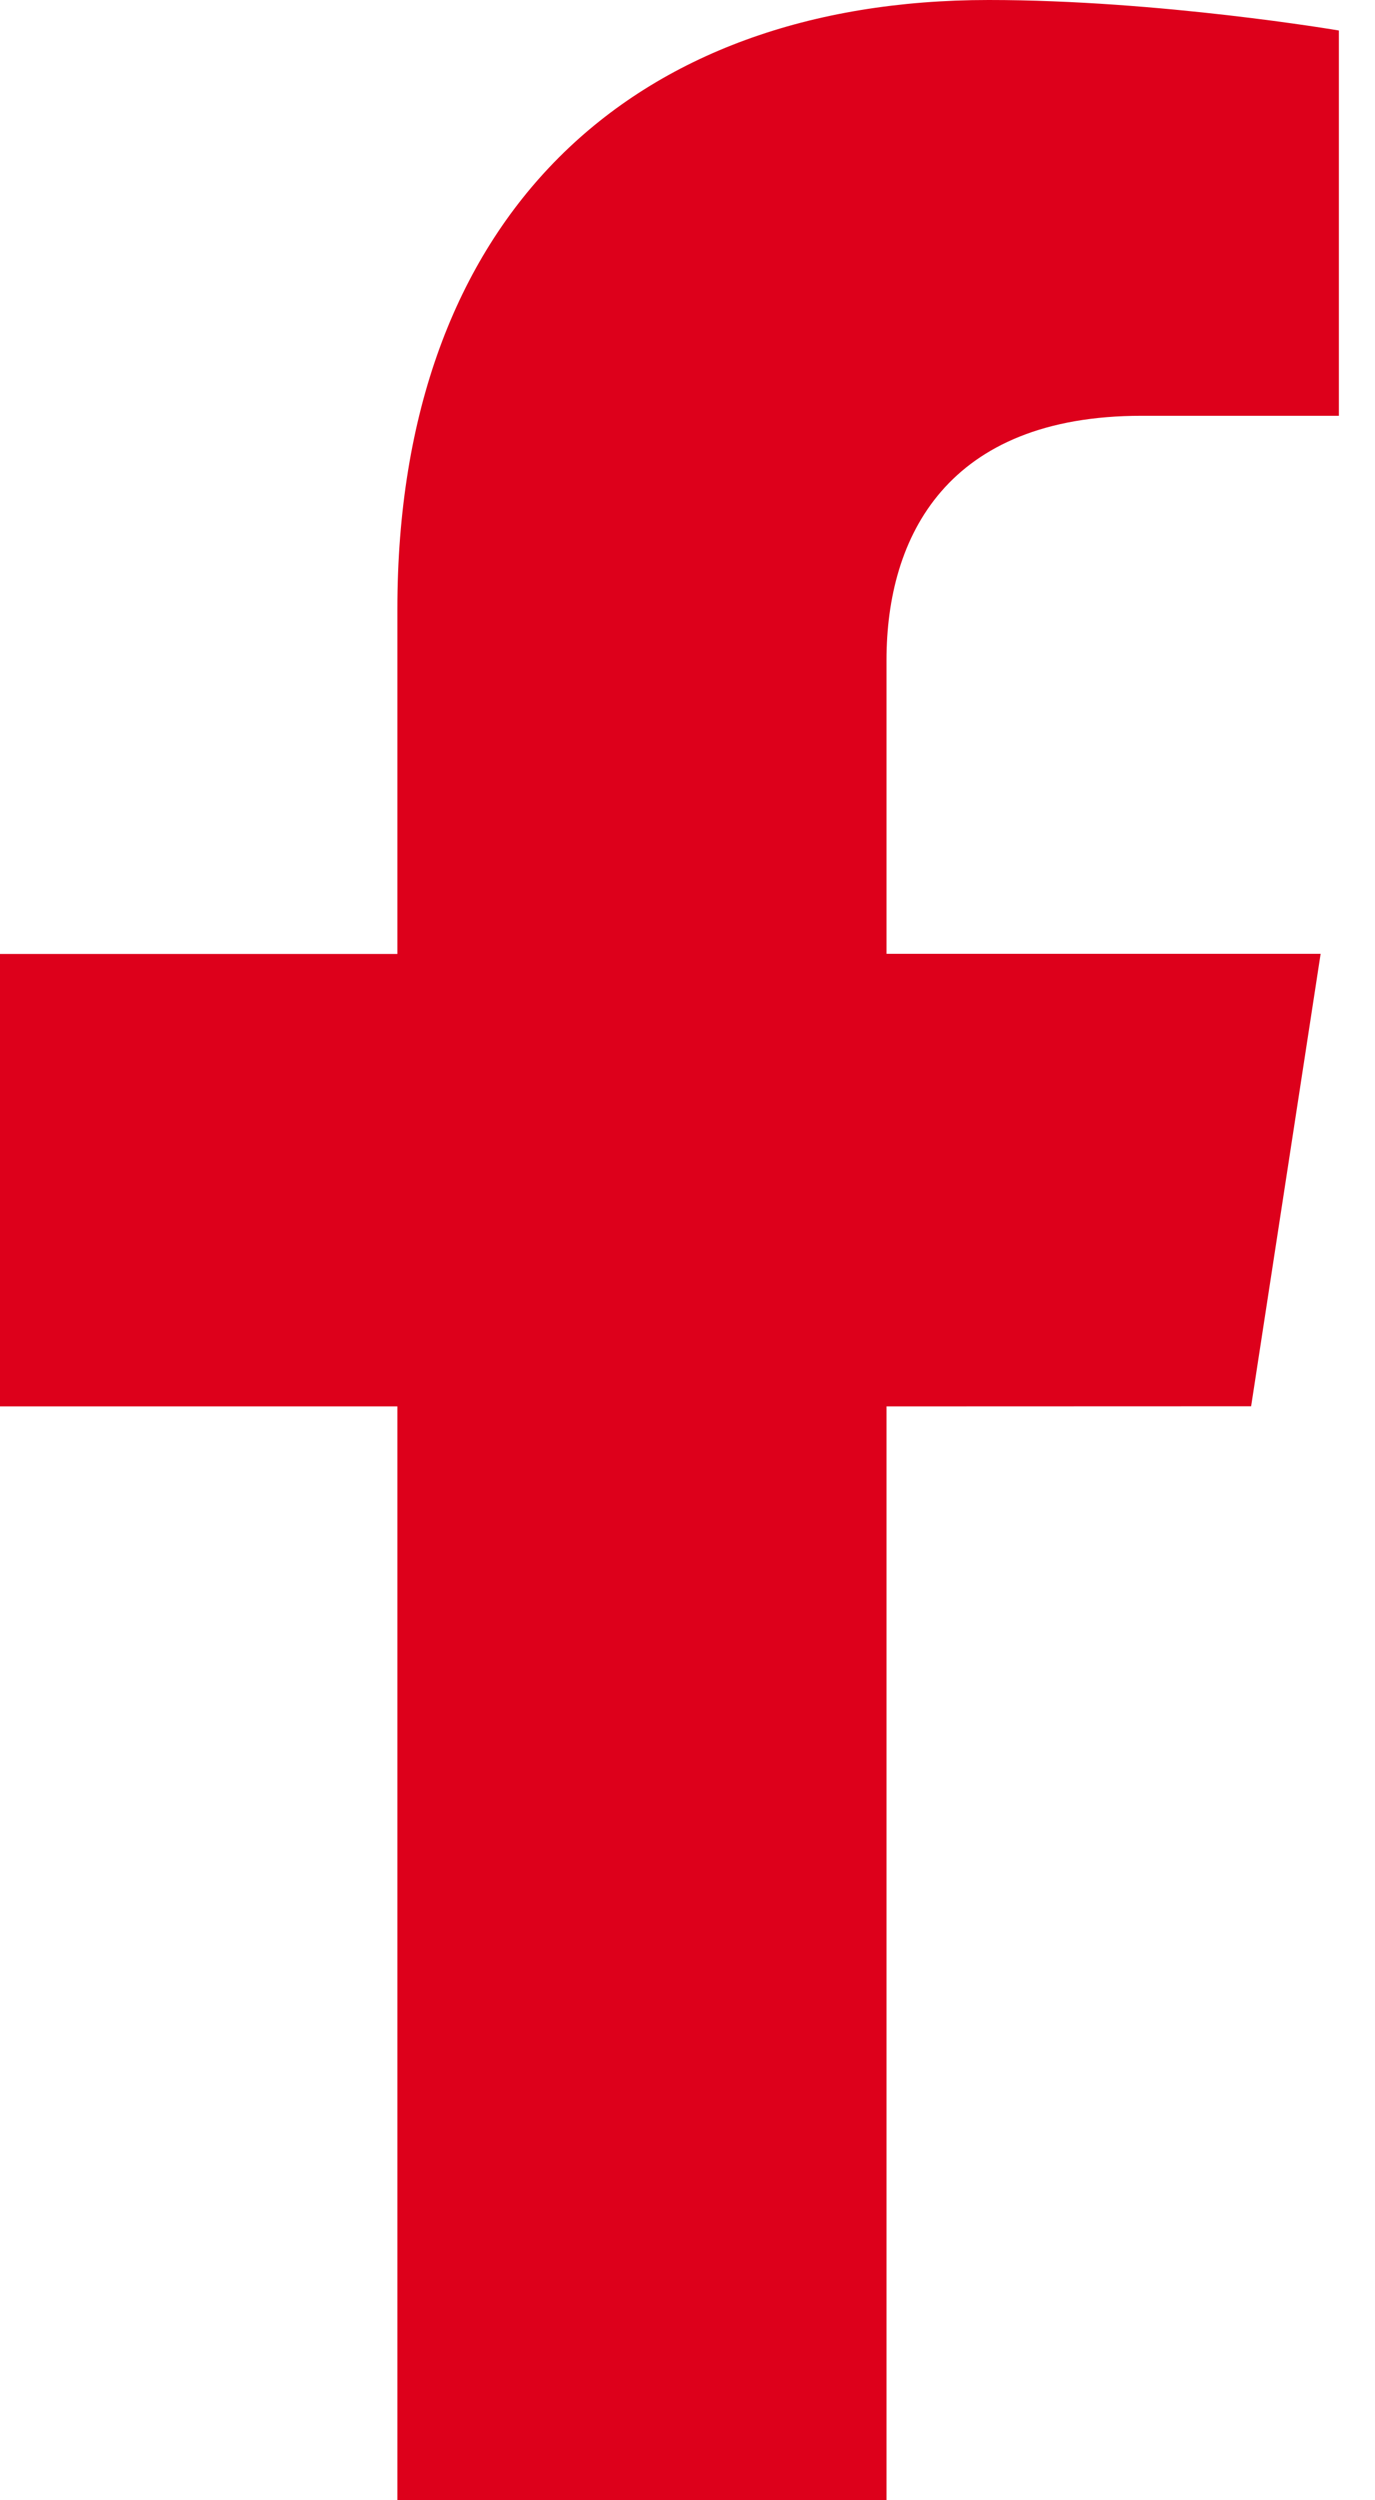 <svg width="11" height="20" viewBox="0 0 11 20" fill="none" xmlns="http://www.w3.org/2000/svg">
<path d="M10.009 11.249L10.565 7.63H7.092V5.281C7.092 4.291 7.577 3.326 9.133 3.326H10.711V0.244C10.711 0.244 9.279 0 7.909 0C5.049 0 3.179 1.734 3.179 4.872V7.631H0V11.25H3.179V20H7.092V11.25L10.009 11.249Z" fill="#DD001B"/>
</svg>
